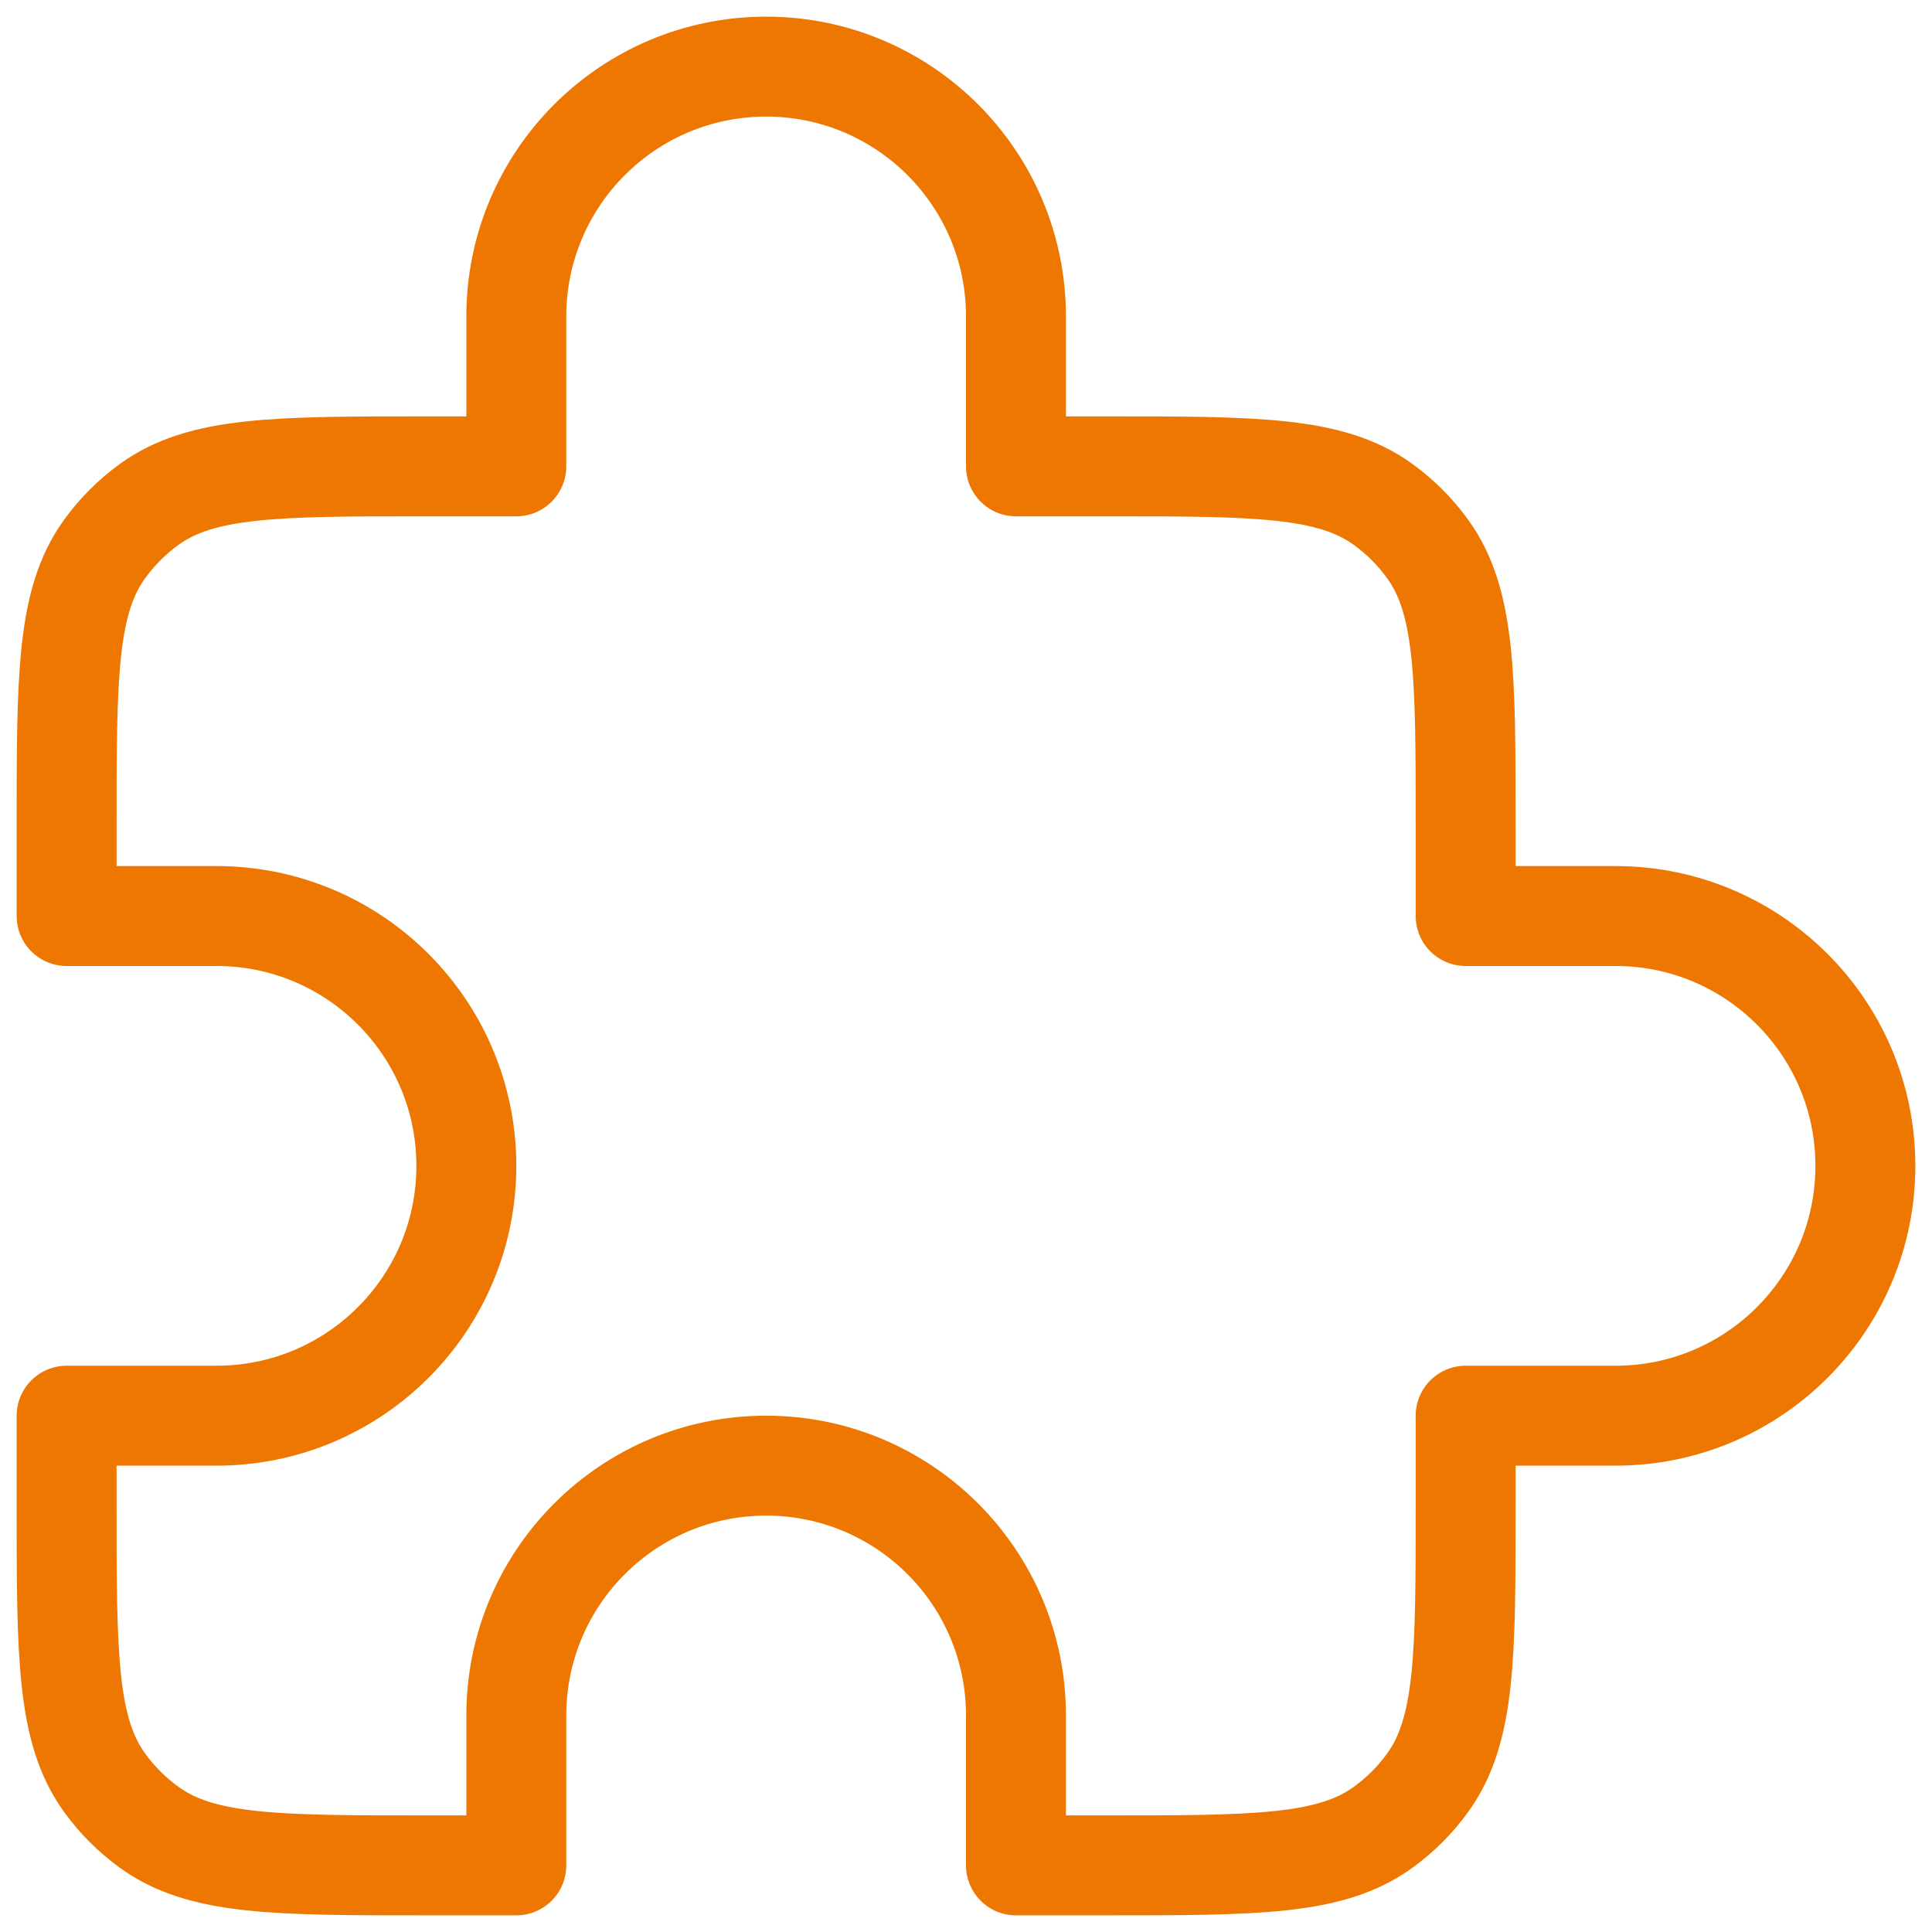 <svg width="29" height="29" viewBox="0 0 29 29" fill="none" xmlns="http://www.w3.org/2000/svg">
<path d="M15.25 7V4.75C15.25 2.679 13.571 1 11.5 1C9.429 1 7.75 2.679 7.75 4.75V7H6.4C4.15 7 3.025 7 2.237 7.573C1.982 7.758 1.758 7.982 1.573 8.237C1 9.025 1 10.15 1 12.4V13.75H3.25C5.321 13.75 7 15.429 7 17.5C7 19.571 5.321 21.25 3.25 21.25H1V22.6C1 24.85 1 25.975 1.573 26.763C1.758 27.018 1.982 27.242 2.237 27.427C3.025 28 4.15 28 6.4 28H7.75V25.75C7.75 23.679 9.429 22 11.5 22C13.571 22 15.25 23.679 15.25 25.75V28H16.6C18.85 28 19.975 28 20.763 27.427C21.018 27.242 21.242 27.018 21.427 26.763C22 25.975 22 24.85 22 22.6V21.25H24.25C26.321 21.25 28 19.571 28 17.5C28 15.429 26.321 13.75 24.25 13.75H22V12.4C22 10.15 22 9.025 21.427 8.237C21.242 7.982 21.018 7.758 20.763 7.573C19.975 7 18.85 7 16.6 7H15.25Z" stroke="#EE7701" stroke-width="1.5" stroke-linejoin="round"/>
</svg>
